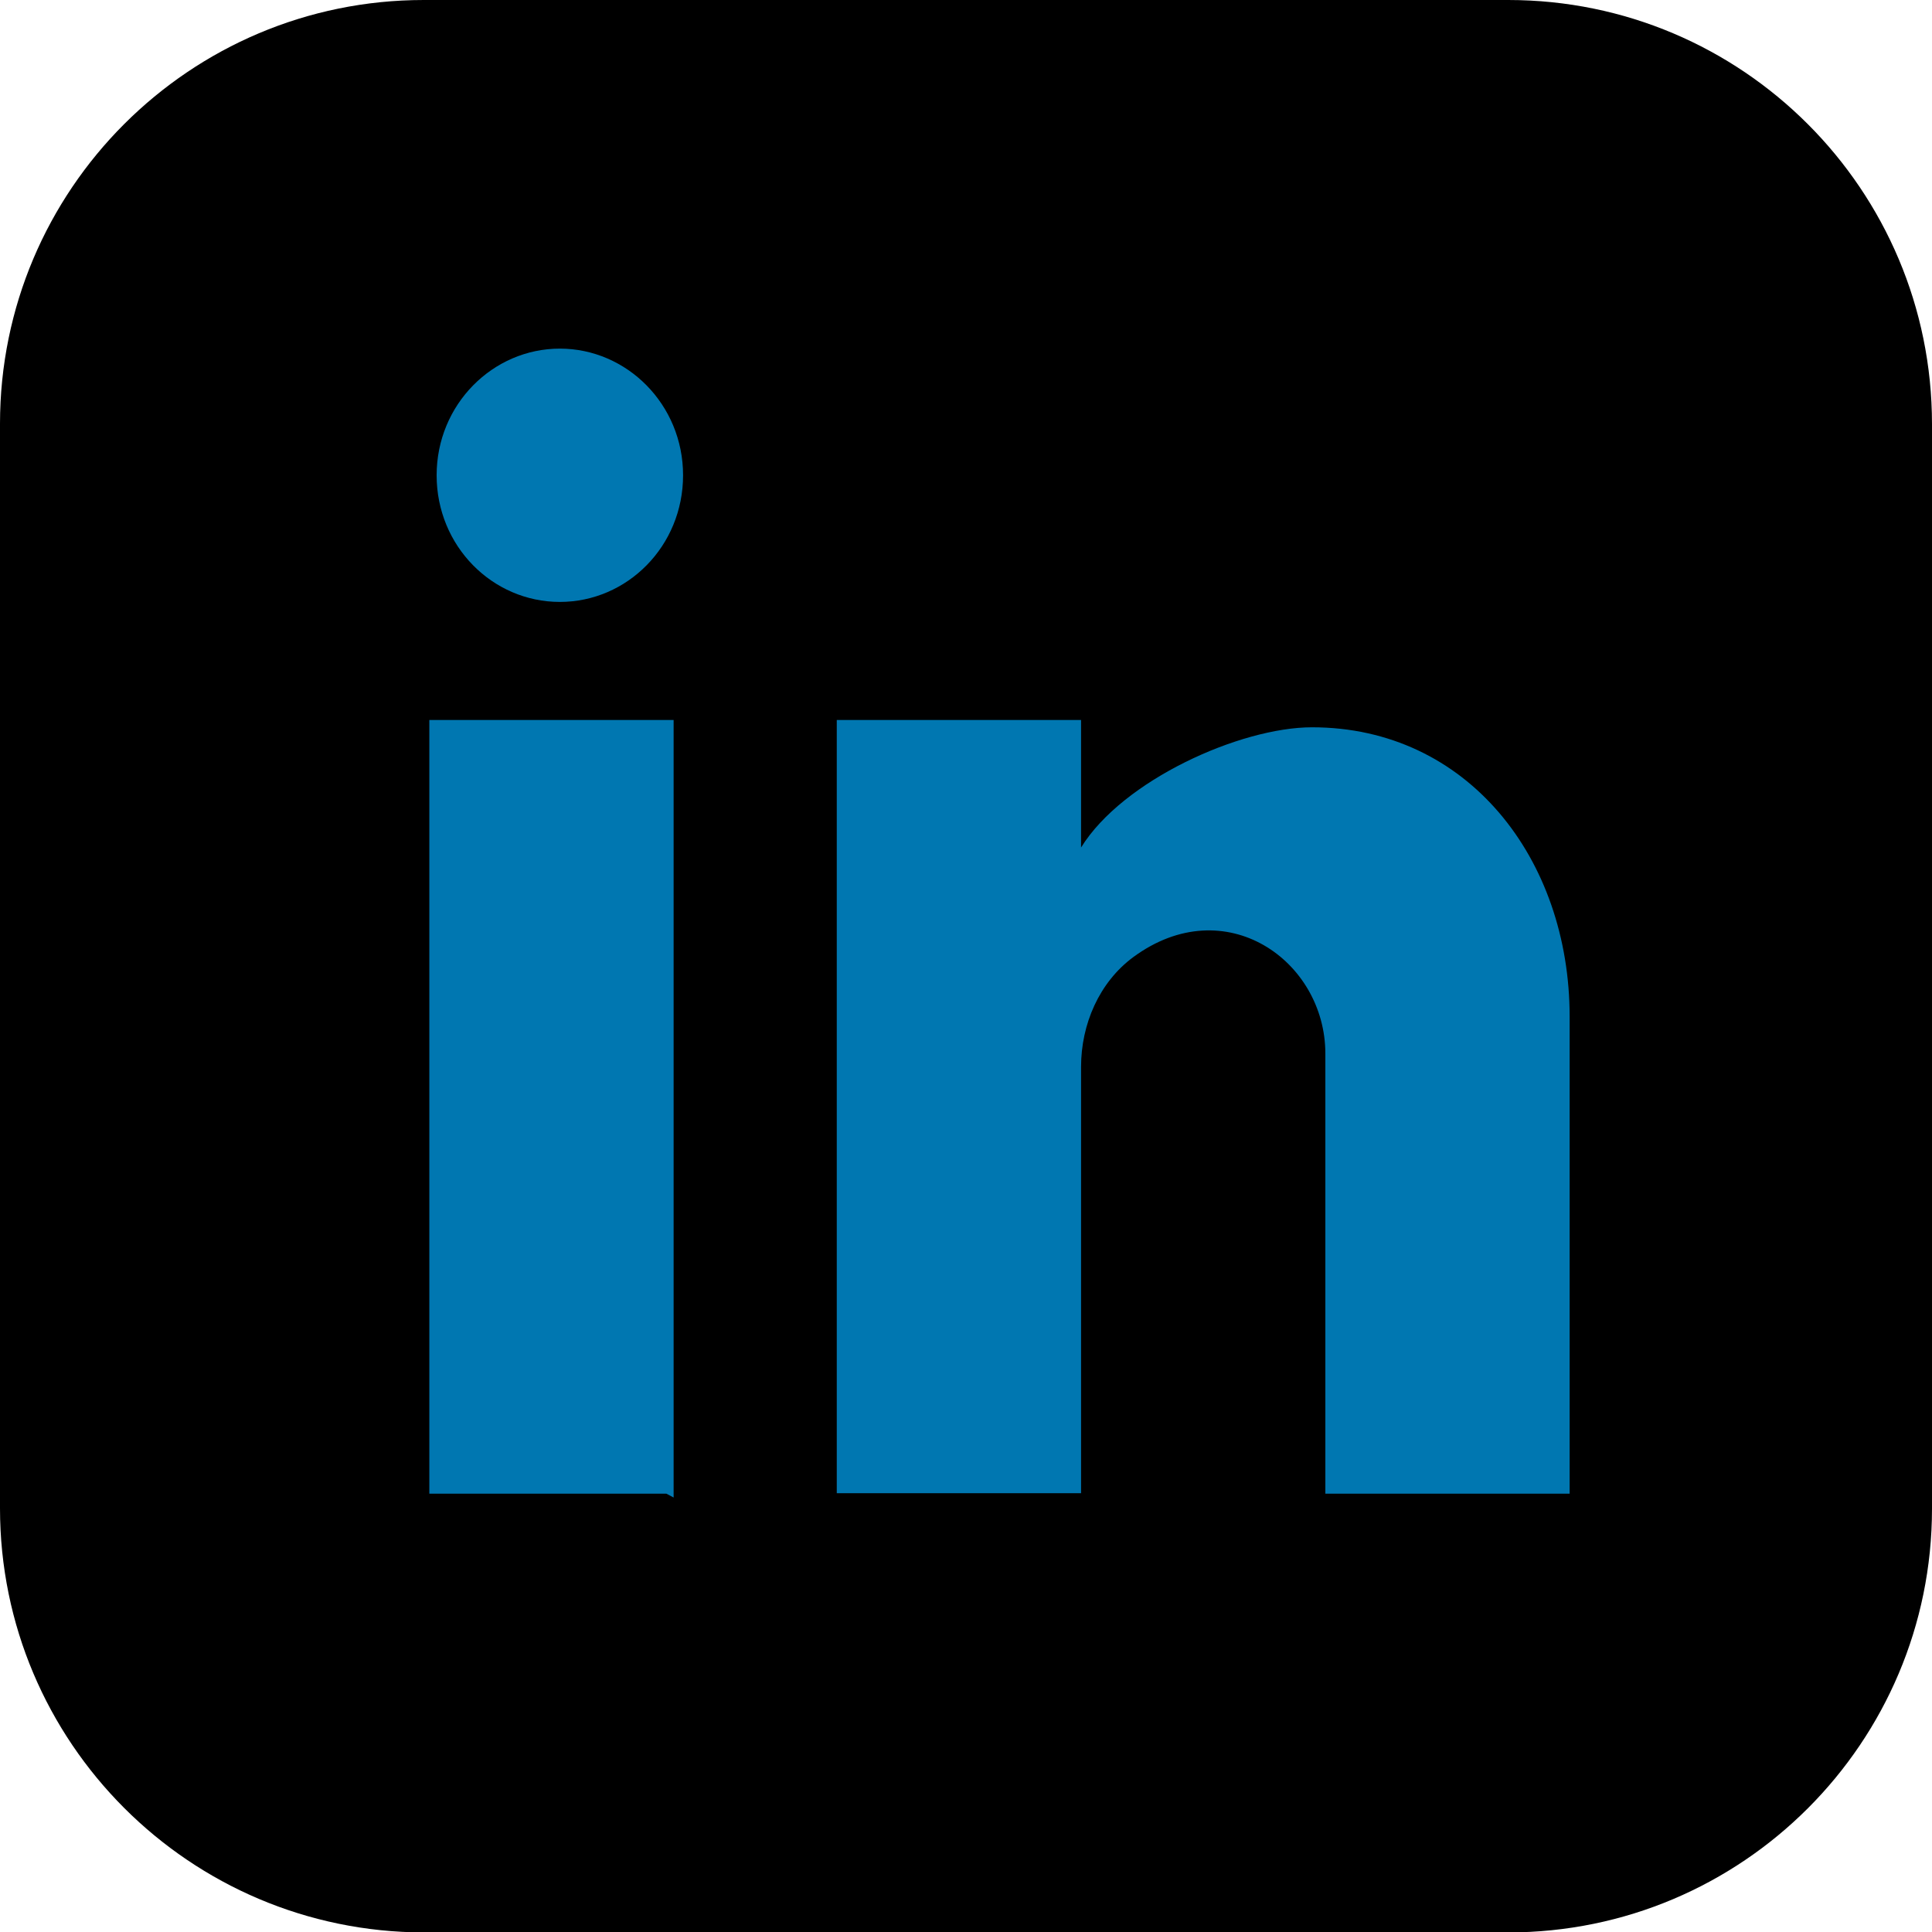 <?xml version="1.0" encoding="utf-8"?>
<!-- Generator: Adobe Illustrator 28.0.0, SVG Export Plug-In . SVG Version: 6.00 Build 0)  -->
<svg version="1.1" id="Capa_1" xmlns="http://www.w3.org/2000/svg" xmlns:xlink="http://www.w3.org/1999/xlink" x="0px" y="0px"
	 viewBox="0 0 45 45" style="enable-background:new 0 0 45 45;" xml:space="preserve">
<style type="text/css">
	.st0{fill-rule:evenodd;clip-rule:evenodd;fill:#0077B1;}
</style>
<g>
	<path d="M45,9.88v25.26c0,5.45-4.42,9.87-9.87,9.87H9.87C4.42,45,0,40.58,0,35.13V9.87C0,4.42,4.42,0,9.87,0h25.26
		C40.58,0,45,4.42,45,9.88L45,9.88z"/>
	<g>
		<g>
			<g>
				<path class="st0" d="M13.04,8.12c1.56,0,2.87,1.3,2.87,2.95s-1.3,2.95-2.87,2.95s-2.87-1.3-2.87-2.95S11.48,8.12,13.04,8.12z
					 M15.52,34.79H10V16.77h5.69v18.11L15.52,34.79z M37,34.79h-6.13V24.54c0-2.16-2.33-3.82-4.47-2.25
					c-0.8,0.59-1.22,1.57-1.22,2.56l0,9.93h-5.69V16.77h5.69v2.97c0.97-1.57,3.71-2.8,5.38-2.8c3.62,0,6,3.06,6,6.74v11.11H37z"/>
			</g>
		</g>
	</g>
</g>
</svg>
